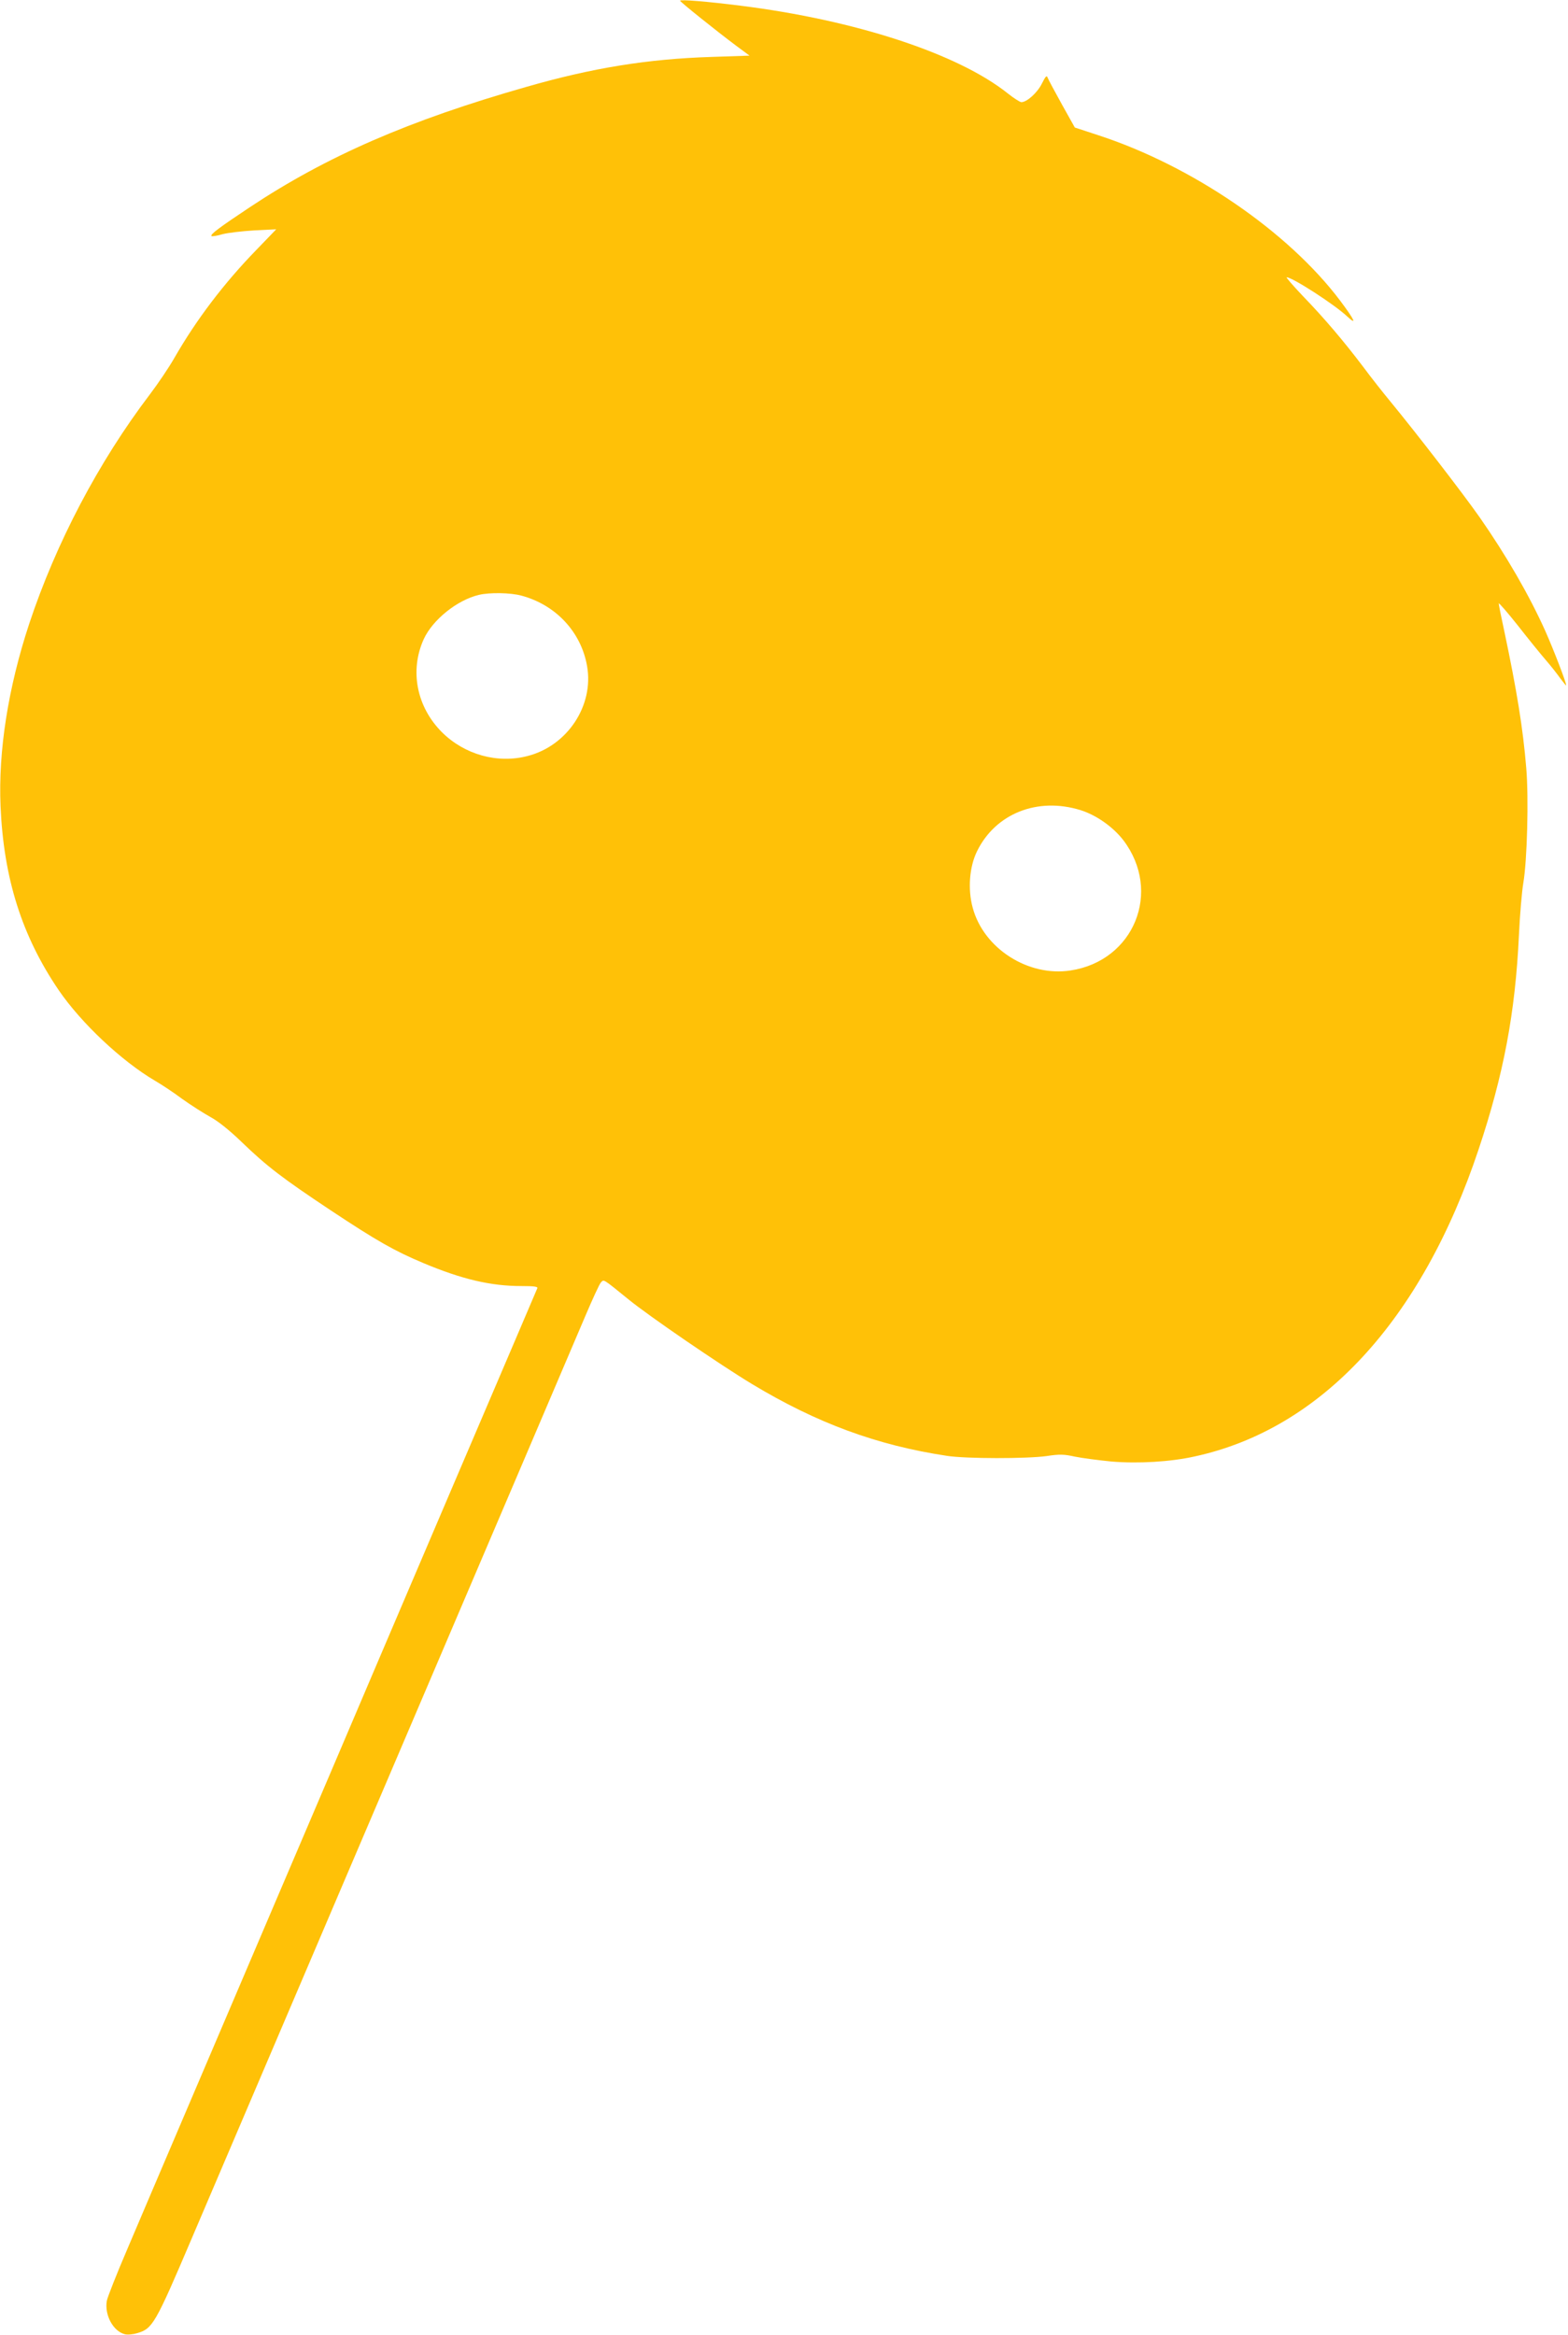 <?xml version="1.0" standalone="no"?>
<!DOCTYPE svg PUBLIC "-//W3C//DTD SVG 20010904//EN"
 "http://www.w3.org/TR/2001/REC-SVG-20010904/DTD/svg10.dtd">
<svg version="1.0" xmlns="http://www.w3.org/2000/svg"
 width="860pt" height="1280pt" viewBox="0 0 860 1280"
 preserveAspectRatio="xMidYMid meet">
<g transform="translate(0,1280) scale(0.1,-0.1)"
fill="#ffc107" stroke="none">
<path d="M3730 12796 c0 -6 197 -164 308 -247 l73 -54 -208 -7 c-350 -11 -653
-60 -1015 -164 -643 -183 -1096 -380 -1518 -660 -167 -111 -218 -149 -210
-158 3 -3 30 1 60 10 30 8 109 17 175 21 l120 6 -110 -114 c-176 -181 -328
-381 -448 -590 -30 -53 -91 -143 -135 -201 -282 -371 -515 -815 -662 -1258
-115 -349 -170 -696 -157 -1000 17 -395 117 -711 319 -1008 123 -180 345 -389
529 -497 33 -19 100 -63 148 -99 49 -35 120 -80 158 -101 42 -23 106 -75 168
-135 139 -134 224 -199 489 -375 255 -169 349 -222 508 -289 212 -89 370 -126
537 -126 70 0 92 -3 88 -12 -3 -7 -59 -139 -125 -293 -66 -154 -219 -512 -340
-795 -121 -283 -305 -715 -410 -960 -104 -245 -348 -816 -542 -1270 -194 -454
-437 -1023 -540 -1265 -103 -242 -235 -550 -292 -685 -58 -135 -108 -262 -112
-282 -14 -77 34 -168 99 -184 15 -4 45 -1 68 6 84 25 98 48 299 520 102 239
344 806 538 1260 194 454 450 1055 570 1335 521 1219 983 2303 1050 2460 40
94 78 177 86 185 17 17 8 23 151 -93 110 -90 500 -357 679 -465 354 -213 683
-335 1069 -393 105 -16 437 -16 545 -1 72 11 96 10 155 -3 39 -8 130 -20 202
-27 145 -12 322 -2 456 28 695 151 1244 746 1557 1684 137 410 201 748 221
1175 5 110 16 238 24 285 21 122 30 467 16 630 -18 219 -52 426 -120 748 -17
78 -31 148 -31 154 0 6 47 -48 105 -121 57 -73 126 -158 153 -189 27 -31 63
-77 80 -101 18 -24 32 -41 32 -38 0 17 -68 193 -114 297 -89 198 -214 414
-361 625 -95 135 -346 460 -490 635 -39 47 -106 132 -149 190 -107 141 -211
264 -330 387 -54 57 -94 103 -89 103 31 0 262 -149 330 -213 58 -54 44 -23
-36 84 -286 380 -814 741 -1331 909 l-125 41 -71 127 c-39 70 -74 136 -78 146
-5 15 -11 9 -32 -33 -25 -50 -82 -101 -112 -101 -8 0 -42 22 -76 49 -273 217
-834 401 -1466 480 -183 23 -330 35 -330 27z m-871 -3261 c189 -50 329 -200
361 -387 38 -216 -108 -436 -325 -492 -166 -44 -347 7 -471 130 -139 139 -178
338 -100 510 49 107 184 215 303 243 59 14 173 12 232 -4z m3067 -1176 c87
-27 179 -92 236 -166 212 -281 58 -660 -290 -713 -232 -36 -477 120 -537 344
-28 102 -18 225 24 310 101 206 331 298 567 225z"/>
</g>
</svg>
